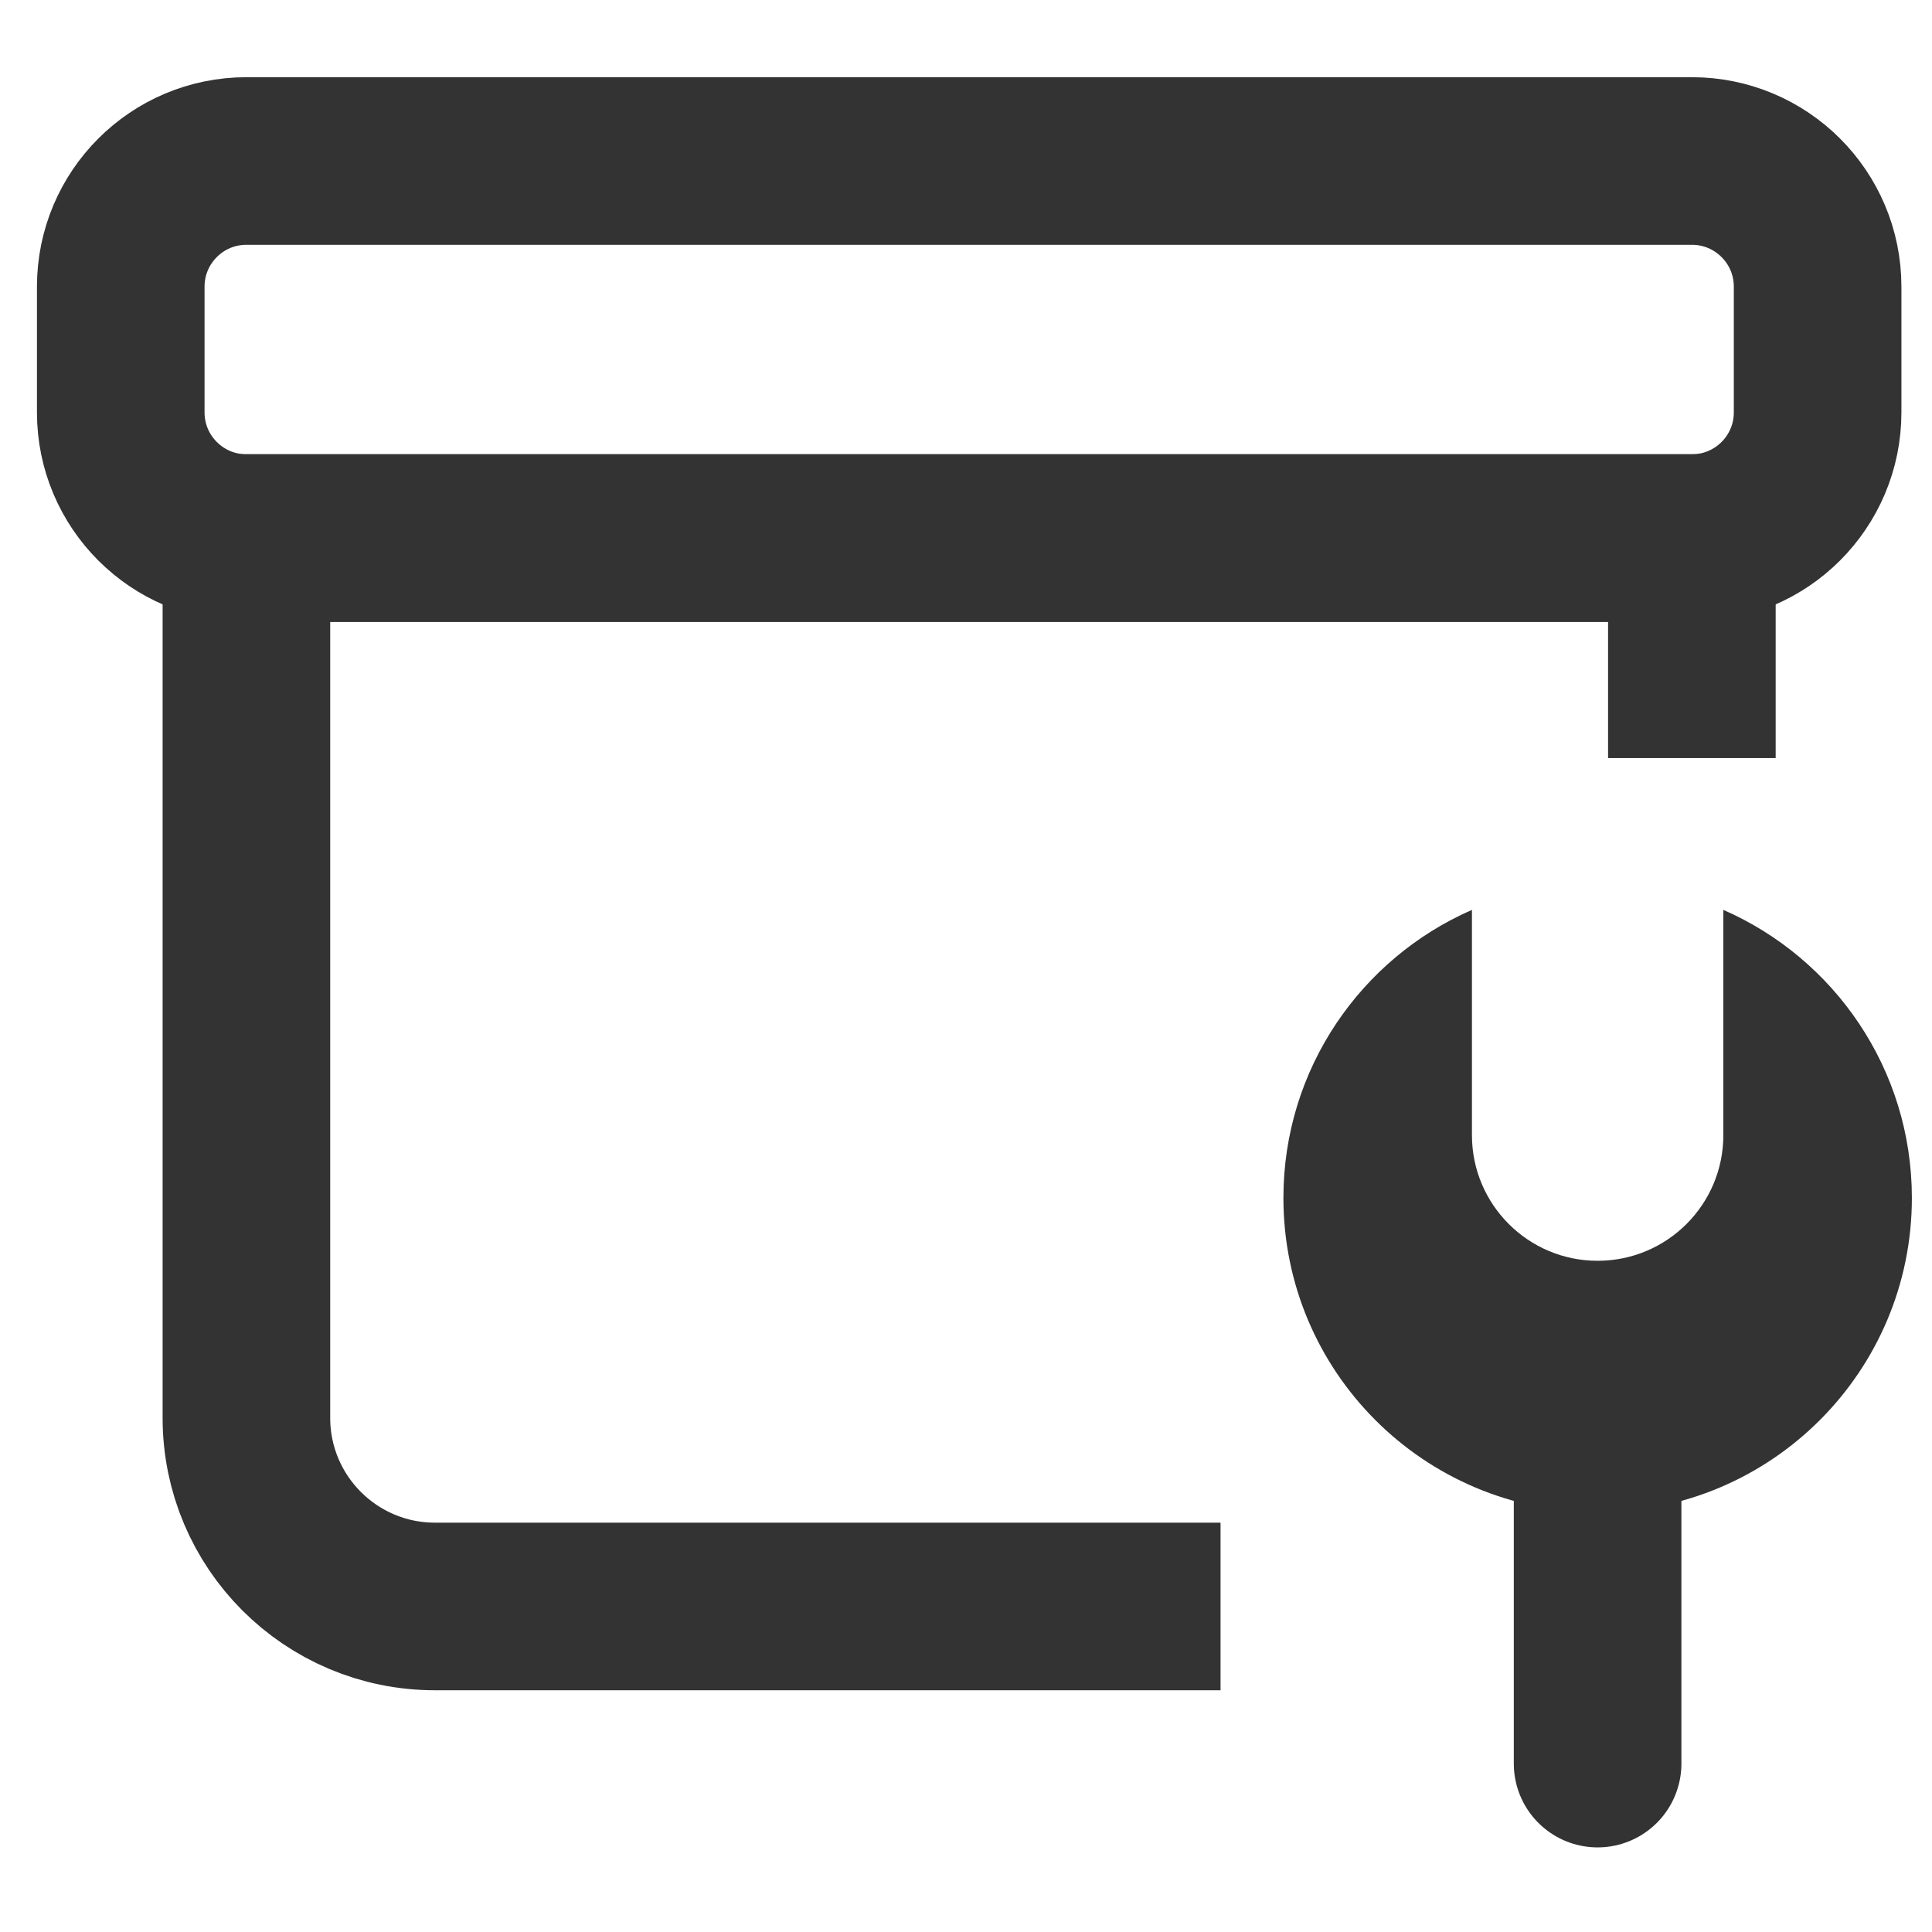 <svg width="24" height="24" viewBox="0 0 24 24" fill="none" xmlns="http://www.w3.org/2000/svg">
<path d="M1.5 3.561C1.5 2.699 2.199 2 3.061 2H21.017C21.88 2 22.579 2.699 22.579 3.561V5.123C22.579 5.985 21.88 6.684 21.017 6.684H3.061C2.199 6.684 1.5 5.985 1.5 5.123V3.561Z" stroke="#333333" stroke-width="2.082"/>
<path d="M15.162 19.956H5.403C4.11 19.956 3.061 18.907 3.061 17.614V6.684H21.017V9.417" stroke="#333333" stroke-width="2.082"/>
<path d="M18.285 11.303C16.906 11.905 15.943 13.281 15.943 14.881C15.943 17.037 17.69 18.785 19.846 18.785C22.002 18.785 23.75 17.037 23.75 14.881C23.75 13.281 22.786 11.905 21.408 11.303V14.101C21.408 14.963 20.709 15.662 19.846 15.662C18.984 15.662 18.285 14.963 18.285 14.101V11.303Z" fill="#333333"/>
<path d="M19.846 18.004V21.908" stroke="#333333" stroke-width="2.082" stroke-linecap="round"/>
</svg>
